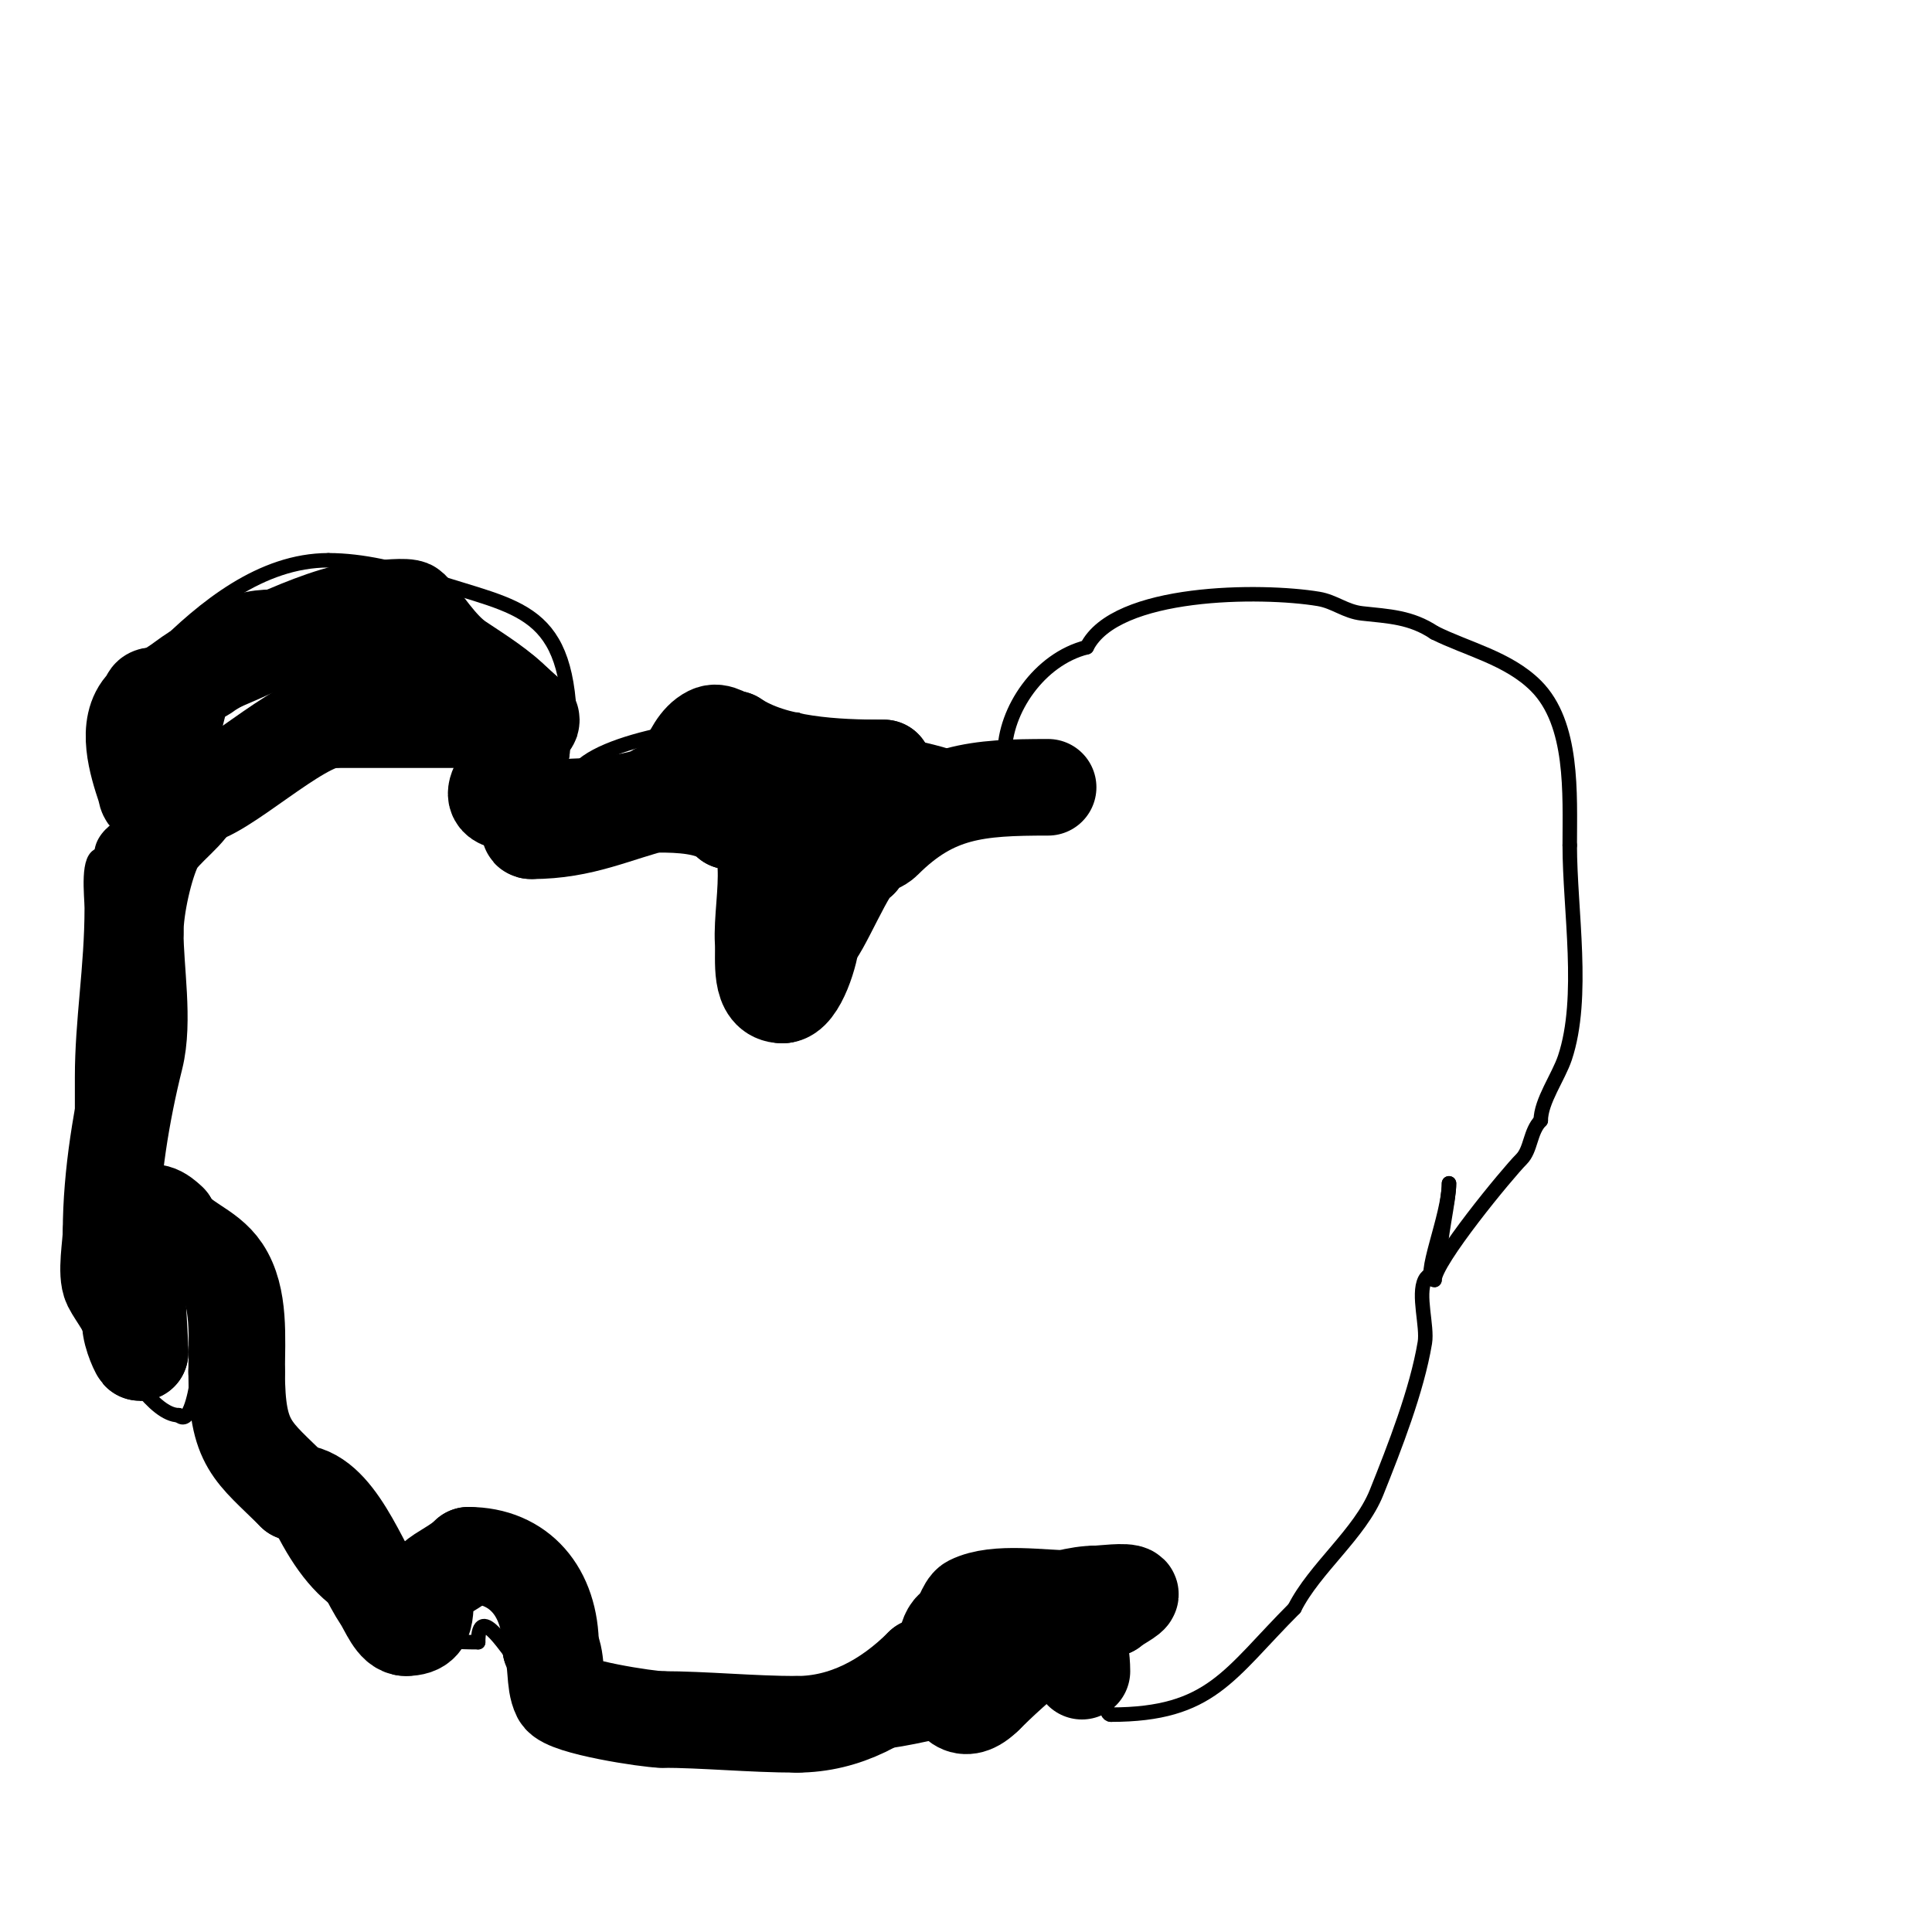 <svg viewBox='0 0 400 400' version='1.1' xmlns='http://www.w3.org/2000/svg' xmlns:xlink='http://www.w3.org/1999/xlink'><g fill='none' stroke='#000000' stroke-width='3' stroke-linecap='round' stroke-linejoin='round'><path d='M118,152c0,-26.395 -10.515,-25.838 -29,-32c-6.413,-2.138 -13.932,-4 -21,-4'/><path d='M68,116c-13.932,0 -25.859,9.859 -35,19'/><path d='M33,135c-8.173,8.173 -8,22.853 -8,35'/><path d='M25,170c0,1.667 0,3.333 0,5'/><path d='M39,165c0,1.428 -4.519,1.259 -6,2c-4.604,2.302 -12,4.801 -12,10'/><path d='M21,177c-3.1,0 -2,8.592 -2,11c0,12.278 -2,23.185 -2,35c0,5.333 0,10.667 0,16'/><path d='M17,239c0,14.438 -1.032,26.343 6,39c2.485,4.472 8.895,15 14,15'/><path d='M37,293c3.939,3.939 5,-20.207 5,-15'/><path d='M42,278c0,5.632 3.303,12.505 6,17c7.838,13.064 11.391,31.696 26,39'/><path d='M74,334c7.416,4.944 16.318,6 25,6'/><path d='M99,340c0,-8.8 6.3,2.3 9,5'/><path d='M108,345c3.218,1.609 15.399,16 17,16'/><path d='M125,361c17.324,0 35.205,0 53,0'/><path d='M178,361c8.719,0 30.574,-5.544 38,-10c3.802,-2.281 13.308,-12 16,-12'/><path d='M232,339c0,2.35 -4.68,16 -2,16'/><path d='M230,355c20.798,0 24.385,-8.385 38,-22'/><path d='M268,333c4.122,-8.244 13.603,-15.508 17,-24c3.726,-9.314 8.352,-21.114 10,-31c0.568,-3.405 -1.54,-9.92 0,-13c0.632,-1.265 2.368,-1.735 3,-3'/><path d='M298,262c0,-5.83 2,-13.148 2,-17'/><path d='M300,245c0,6.815 -5.926,20 -3,20'/><path d='M297,265c0,-3.785 15.143,-22.143 18,-25c1.998,-1.998 1.752,-5.752 4,-8'/><path d='M319,232c0,-3.999 3.669,-9.007 5,-13c4.174,-12.522 1,-30.599 1,-44'/><path d='M325,175c0,-10.635 0.826,-25.174 -7,-33c-5.724,-5.724 -14.252,-7.626 -21,-11'/><path d='M297,131c-4.912,-3.275 -9.449,-3.383 -15,-4c-3.454,-0.384 -5.693,-2.449 -9,-3c-11.794,-1.966 -42.042,-1.916 -48,10'/><path d='M225,134c-9.856,2.464 -17,13.12 -17,22'/><path d='M208,156c0,2 0,4 0,6'/><path d='M223,163c-6.88,0 -12.333,-3 -19,-3'/><path d='M204,160c-6.953,-4.635 -18.384,-5.461 -26,-8c-3.08,-1.027 -10.91,-0.91 -13,-3'/><path d='M165,149c-11.475,0 -37.911,2.911 -45,10'/><path d='M120,159c-4.946,0 -11.602,1.602 -15,5'/></g>
<g fill='none' stroke='#000000' stroke-width='20' stroke-linecap='round' stroke-linejoin='round'><path d='M217,163c-14.631,0 -23.679,0.679 -34,11c-1.58,1.58 -5,1.469 -5,4'/><path d='M178,178c-2.108,0 -8.539,16 -10,16'/><path d='M168,194c0,2.685 -2.768,12 -6,12'/><path d='M162,206c-4.945,0 -3.779,-7.247 -4,-11c-0.492,-8.368 4.323,-25 -7,-25'/><path d='M151,170c-5.271,-5.271 -20.428,-3 -28,-3'/><path d='M123,167c-4.298,0 -6.733,-0.178 -10,2c-1.525,1.017 -4.331,3 -3,3'/><path d='M110,172c10.703,0 17.246,-3.562 27,-6c8.799,-2.2 20.832,0 30,0'/><path d='M167,166c1.161,-1.161 6.683,-7 8,-7'/><path d='M175,159c2.667,0 5.333,0 8,0'/><path d='M183,159c-9.979,0 -22.822,-0.548 -31,-6'/><path d='M152,153c-1.545,0 -3.122,-1.939 -5,-1c-5.091,2.546 -4.914,12 -11,12'/><path d='M136,164c-2.587,2.587 -27.031,4.969 -30,2'/><path d='M106,166c-8.389,0 2,-8.124 2,-11'/><path d='M108,155c0,-10.48 -3.459,-14 -15,-14'/><path d='M93,141c-2.777,-2.777 -17.438,-8 -22,-8'/><path d='M71,133c-4.962,0 -15.632,-2.184 -20,0c-1.026,0.513 -5.626,5 -7,5'/><path d='M44,138c-1.916,1.916 -4.346,2.346 -6,4c-0.41,0.41 -3.669,15.337 -5,18'/><path d='M33,160c0,1.828 -1.506,1.517 -2,3c-0.211,0.632 0.667,2 0,2c-0.745,0 -0.764,-1.293 -1,-2c-1.579,-4.737 -4.168,-12.832 0,-17c1.152,-1.152 0.519,-2 2,-2'/><path d='M32,144c2.821,0 7.38,-4.46 9,-5c10.503,-3.501 26.333,-13 37,-13'/><path d='M78,126c0.854,0 6.372,-0.628 7,0c2.627,2.627 5.808,8.205 10,11c4.593,3.062 8.401,5.401 12,9'/><path d='M107,146c0.412,0.412 3,2.471 3,3c0,2 -4,0 -6,0c-3,0 -6,0 -9,0c-8.667,0 -17.333,0 -26,0'/><path d='M69,149c-7.015,0 -23.565,16 -29,16'/><path d='M40,165c0,2.534 -6.324,6.648 -8,10c-1.984,3.968 -4,12.694 -4,18'/><path d='M28,193c0,7.82 1.894,18.422 0,26c-2.803,11.21 -5,24.363 -5,36'/><path d='M23,255c0,2.666 -1.166,8.668 0,11c1.067,2.134 4,5.631 4,8'/><path d='M27,274c0,2.391 2,6.574 2,6'/><path d='M29,280c0,-7.197 -3.691,-36.691 6,-27'/><path d='M35,253c2.154,4.309 7.863,5.294 11,10c3.758,5.637 3,14.044 3,21'/><path d='M49,284c0,15.27 3.32,16.32 12,25'/><path d='M61,309c8.477,0 13.462,15.193 18,22c1.288,1.932 2.728,6 5,6'/><path d='M84,337c6.536,0 2.093,-6.093 6,-10c1.337,-1.337 4.813,-2.813 7,-5'/><path d='M97,322c10.54,0 17,7.622 17,19'/><path d='M114,341c1.498,2.997 0.606,7.211 2,10c1.207,2.414 18.358,5 21,5'/><path d='M137,356c8.693,0 18.671,1 28,1'/><path d='M165,357c9.893,0 18.743,-4.743 26,-12'/><path d='M191,345c2.929,0 7.316,-4.658 10,-6c7.35,-3.675 18.398,-9 26,-9'/><path d='M227,330c1.111,0 6.293,-0.707 7,0c0.431,0.431 -3.151,2.151 -4,3'/><path d='M230,333c-6.901,0 -21.119,13.119 -26,18'/><path d='M204,351c-9.249,9.249 -10.222,-14 -6,-14'/><path d='M198,337c1.051,-1.051 1.877,-4.438 3,-5c5.279,-2.64 14.743,-1 21,-1'/><path d='M222,331c0,4.28 2,9.823 2,15'/></g>
</svg>